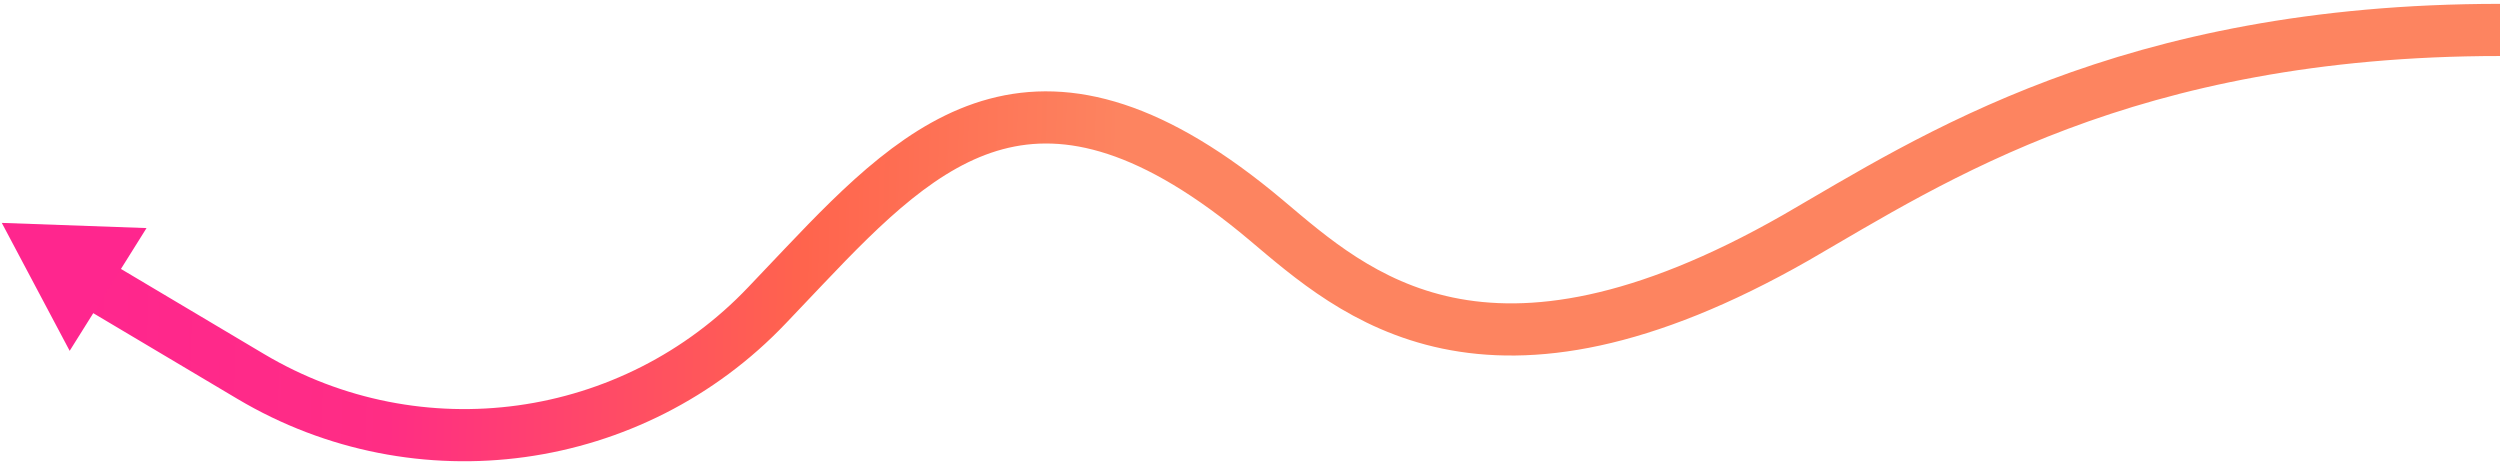 <svg xmlns="http://www.w3.org/2000/svg" width="1342" height="252" viewBox="0 0 1342 252" fill="none"><path d="M48 150.592L134.623 202.097C224.625 255.612 339.683 239.715 411.803 163.8L431.532 143.031C496.729 74.403 558.5 16.068 679.816 118.277C726.859 157.91 797.5 222.592 964 127.592C1036.75 85.592 1141.5 16.068 1342 16.068" stroke="url(#paint0_linear_10301_4454)" stroke-width="28"></path><path d="M0.959 119.647L37.398 188.33L78.66 122.431L0.959 119.647Z" fill="#FF268E"></path><defs><linearGradient id="paint0_linear_10301_4454" x1="48" y1="17.613" x2="602.048" y2="33.434" gradientUnits="userSpaceOnUse"><stop stop-color="#FF268E"></stop><stop offset="0.3" stop-color="#FF2D84"></stop><stop offset="0.698" stop-color="#FF644D"></stop><stop offset="1" stop-color="#FD8460"></stop></linearGradient></defs></svg>